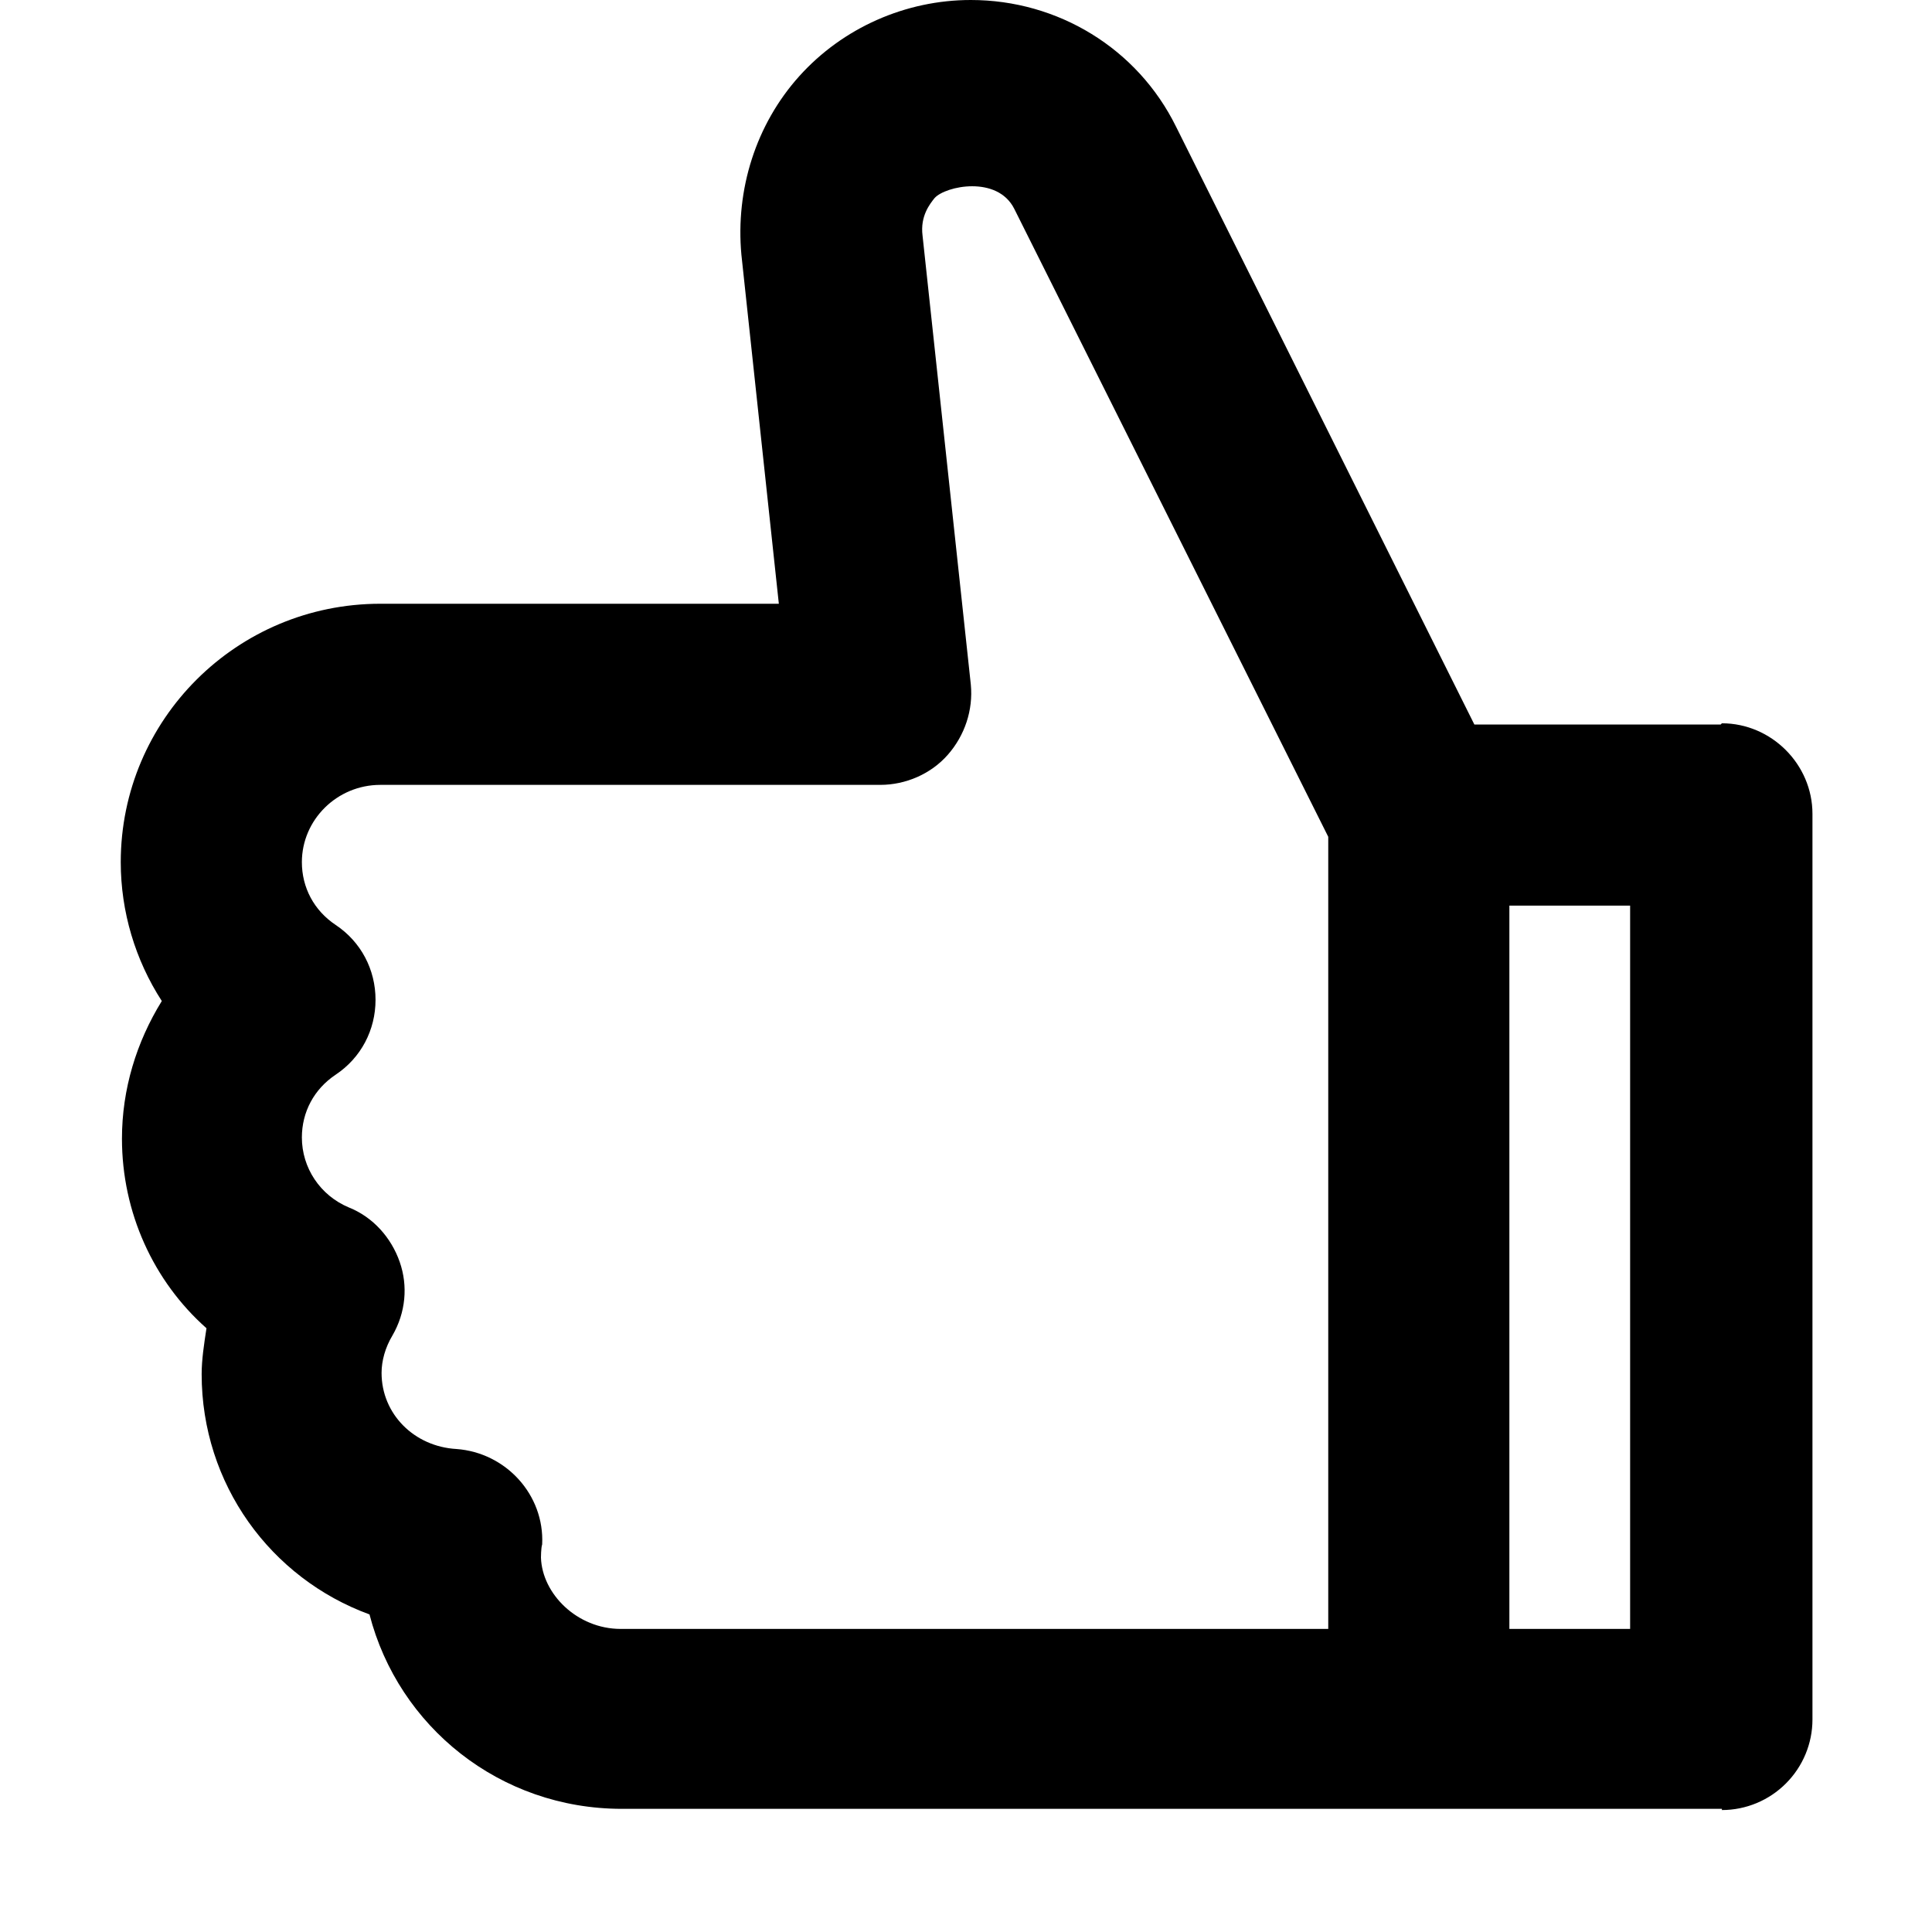 <svg width="16" height="16" viewBox="0 0 16 16" fill="none" xmlns="http://www.w3.org/2000/svg">
    <path d="M14.25 6H12.21L9.74 1.05C9.42 0.4 8.76 0 8.04 0C7.5 0 6.98 0.23 6.62 0.63C6.26 1.03 6.09 1.57 6.14 2.11L6.45 5H3.15C1.96 5 1 5.96 1 7.14C1 7.55 1.12 7.95 1.34 8.29C1.13 8.63 1.01 9.02 1.01 9.43C1.01 10.04 1.27 10.61 1.71 11C1.69 11.13 1.67 11.26 1.67 11.38C1.67 12.29 2.24 13.07 3.06 13.37C3.3 14.3 4.14 14.98 5.15 14.98H14.26V14.99C14.46 14.99 14.65 14.91 14.79 14.77C14.93 14.63 15.01 14.44 15.01 14.24V6.74C15.01 6.33 14.67 5.99 14.26 5.99L14.25 6ZM4.48 12.9C4.48 12.9 4.48 12.82 4.49 12.79C4.51 12.38 4.19 12.03 3.78 12C3.43 11.98 3.16 11.71 3.16 11.37C3.16 11.27 3.19 11.16 3.25 11.06C3.36 10.87 3.38 10.65 3.31 10.45C3.24 10.25 3.09 10.08 2.89 10C2.65 9.9 2.5 9.67 2.5 9.42C2.5 9.21 2.6 9.02 2.78 8.9C2.99 8.76 3.11 8.53 3.11 8.28C3.11 8.03 2.99 7.8 2.78 7.66C2.6 7.54 2.5 7.35 2.5 7.14C2.5 6.79 2.79 6.5 3.15 6.5H7.29C7.5 6.5 7.71 6.41 7.85 6.25C7.99 6.09 8.06 5.88 8.04 5.67L7.64 1.95C7.62 1.79 7.7 1.69 7.74 1.64C7.83 1.54 8.26 1.45 8.4 1.73L11 6.93V13.49H5.14C4.78 13.49 4.49 13.2 4.48 12.9ZM13.5 13.49H12.5V7.5H13.5V13.49Z" fill="currentColor"></path>
</svg>